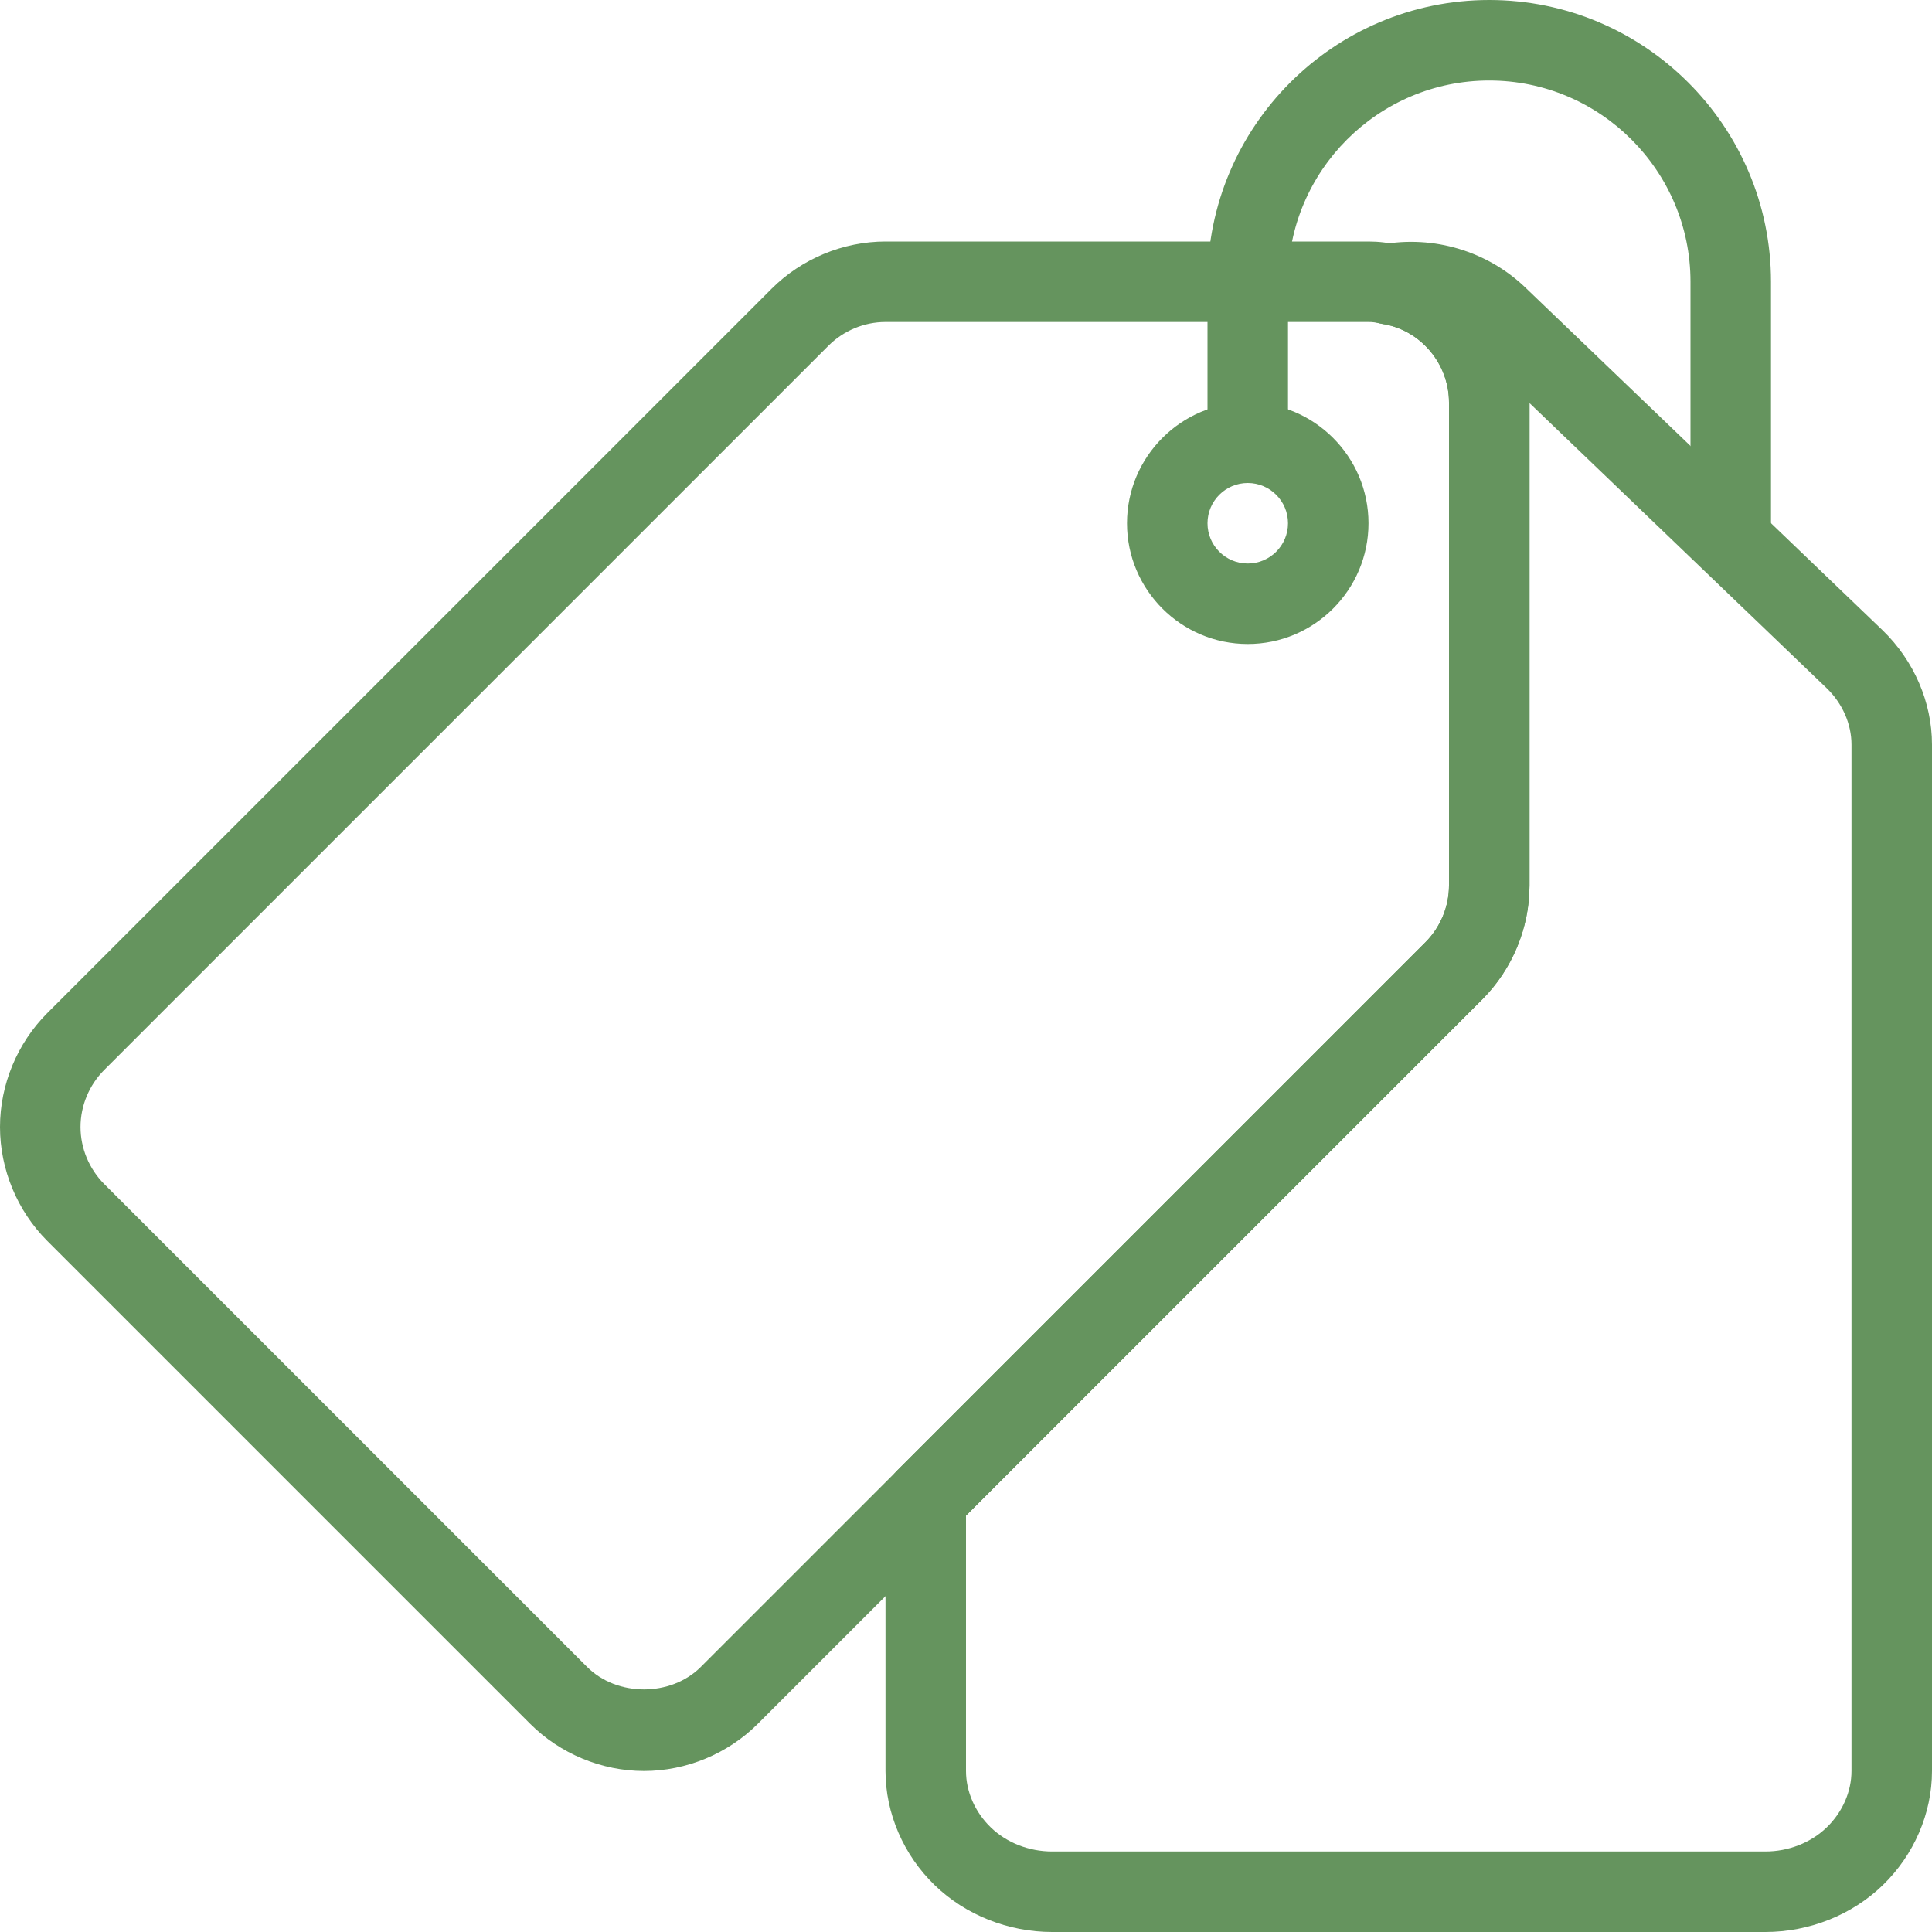 <?xml version="1.0" encoding="UTF-8"?>
<svg width="24px" height="24px" viewBox="0 0 24 24" version="1.1" xmlns="http://www.w3.org/2000/svg" xmlns:xlink="http://www.w3.org/1999/xlink">
    <title>Group</title>
    <g id="Page-1" stroke="none" stroke-width="1" fill="none" fill-rule="evenodd">
        <g id="Главная" transform="translate(-801, -949)" fill="#65945E" fill-rule="nonzero">
            <g id="Group-3" transform="translate(791, 853)">
                <g id="Group" transform="translate(10, 96)">
                    <path d="M8,22 C7.474,22 6.959,21.786 6.586,21.414 L0.586,15.414 C0.214,15.041 0,14.526 0,14 C0,13.474 0.214,12.959 0.586,12.586 L9.586,3.586 C9.959,3.214 10.474,3 11,3 L17,3 C17.129,3 17.251,3.015 17.371,3.045 C18.281,3.184 19,4.028 19,5 L19,11 C19,11.526 18.786,12.041 18.414,12.414 L9.414,21.414 C9.041,21.786 8.526,22 8,22 Z M11,4 C10.737,4 10.48,4.107 10.293,4.293 L1.293,13.293 C1.107,13.48 1,13.737 1,14 C1,14.263 1.107,14.52 1.293,14.707 L7.293,20.707 C7.666,21.08 8.333,21.08 8.706,20.707 L17.706,11.707 C17.893,11.52 18,11.263 18,11 L18,5 C18,4.517 17.645,4.097 17.173,4.024 C17.087,4.004 17.048,4 17,4 L11,4 Z" id="Shape"></path>
                    <path d="M21.93,24 L13.07,24 C12.525,24 11.994,23.789 11.612,23.419 C11.223,23.043 11,22.525 11,22 L11,18.62 C11,18.487 11.053,18.36 11.146,18.266 L17.706,11.706 C17.893,11.52 18,11.263 18,11 L18,5 C18,4.517 17.645,4.097 17.173,4.024 C16.932,3.986 16.754,3.781 16.75,3.538 C16.746,3.295 16.918,3.083 17.158,3.038 C17.808,2.918 18.484,3.12 18.958,3.581 L23.386,7.829 C23.777,8.207 24,8.725 24,9.25 L24,22 C24,22.525 23.777,23.043 23.388,23.419 C23.006,23.789 22.475,24 21.93,24 L21.93,24 Z M12,18.827 L12,22 C12,22.256 12.112,22.512 12.308,22.701 C12.504,22.891 12.782,23 13.07,23 L21.93,23 C22.218,23 22.495,22.891 22.692,22.701 C22.888,22.512 23,22.256 23,22 L23,9.25 C23,8.994 22.888,8.738 22.692,8.549 L19,5.007 L19,11 C19,11.526 18.786,12.041 18.414,12.414 L12,18.827 Z" id="Shape"></path>
                    <path d="M15.5,8 C14.673,8 14,7.327 14,6.5 C14,5.673 14.673,5 15.5,5 C16.327,5 17,5.673 17,6.5 C17,7.327 16.327,8 15.5,8 Z M15.5,6 C15.224,6 15,6.224 15,6.5 C15,6.776 15.224,7 15.5,7 C15.776,7 16,6.776 16,6.5 C16,6.224 15.776,6 15.5,6 Z" id="Shape"></path>
                    <path d="M21.5,7 C21.224,7 21,6.776 21,6.5 L21,3.5 C21,2.122 19.878,1 18.5,1 C17.122,1 16,2.122 16,3.5 L16,5.5 C16,5.776 15.776,6 15.5,6 C15.224,6 15,5.776 15,5.5 L15,3.5 C15,1.57 16.57,0 18.5,0 C20.43,0 22,1.57 22,3.5 L22,6.5 C22,6.776 21.776,7 21.5,7 Z" id="Path"></path>
                </g>
            </g>
        </g>
    </g>
</svg>